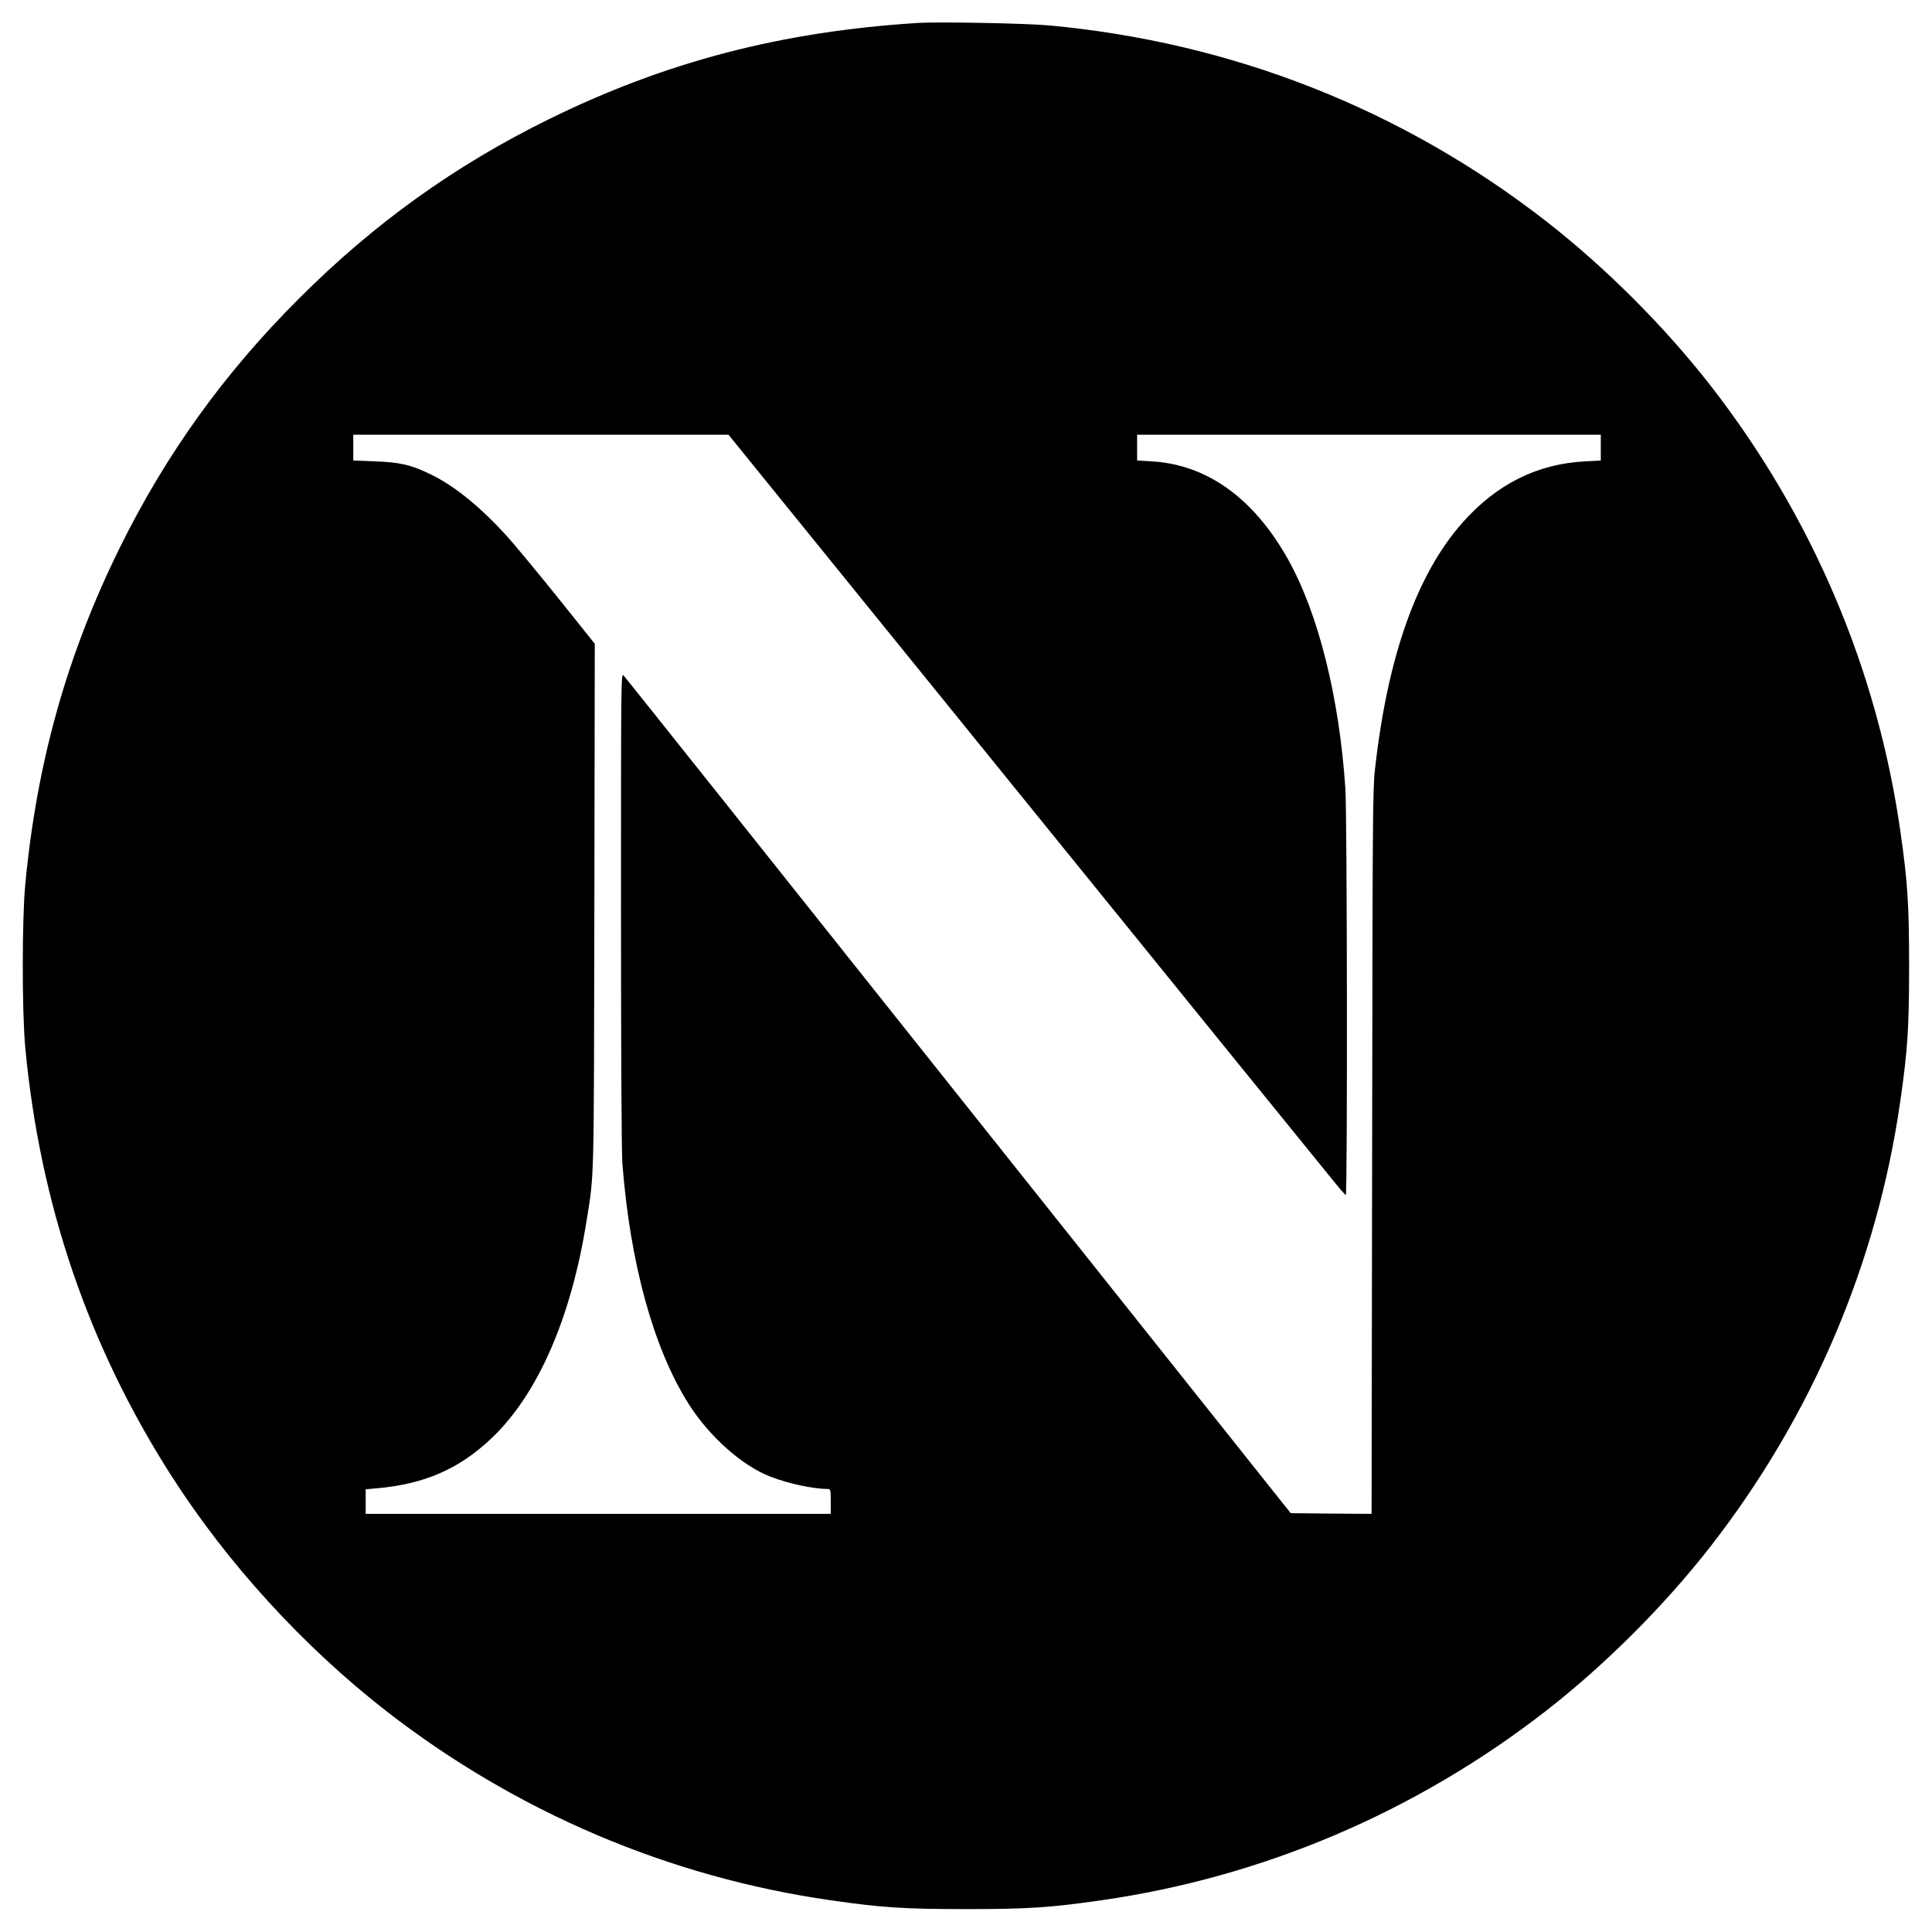 <?xml version="1.0" standalone="no"?>
<!DOCTYPE svg PUBLIC "-//W3C//DTD SVG 20010904//EN"
 "http://www.w3.org/TR/2001/REC-SVG-20010904/DTD/svg10.dtd">
<svg version="1.0" xmlns="http://www.w3.org/2000/svg"
 width="1400pt" height="1400pt" viewBox="0 0 1400 1400"
 preserveAspectRatio="xMidYMid meet">
<g transform="translate(0,1400) scale(0.1,-0.1)"
fill="#000000" stroke="none">
<path d="M6655 13834 c-991 -62 -1831 -281 -2680 -699 -680 -335 -1266 -755
-1810 -1300 -545 -544 -965 -1130 -1300 -1810 -381 -774 -599 -1553 -682
-2435 -24 -261 -24 -919 0 -1180 106 -1133 457 -2161 1055 -3098 408 -639 958
-1241 1561 -1711 941 -731 2047 -1203 3220 -1371 374 -54 536 -64 981 -64 445
0 607 10 981 64 1173 168 2279 640 3220 1371 432 336 862 766 1198 1198 731
941 1203 2047 1371 3220 54 374 64 536 64 981 0 445 -10 607 -64 981 -168
1173 -640 2279 -1371 3220 -336 432 -766 862 -1198 1198 -1042 810 -2273 1295
-3601 1417 -165 15 -799 27 -945 18z m745 -5601 c1167 -1440 2172 -2680 2234
-2755 61 -76 114 -138 118 -138 13 0 10 2763 -3 2946 -44 663 -196 1269 -416
1662 -249 444 -589 687 -990 709 l-103 6 0 93 0 94 1680 0 1680 0 0 -94 0 -93
-112 -6 c-349 -18 -643 -165 -891 -445 -332 -376 -543 -972 -634 -1792 -16
-142 -17 -381 -20 -2773 l-4 -2617 -293 2 -293 3 -2408 3025 c-1324 1664
-2415 3034 -2426 3045 -19 19 -19 -9 -19 -1691 0 -1080 4 -1760 10 -1845 56
-722 224 -1335 478 -1739 150 -238 389 -451 594 -530 134 -52 310 -89 421 -90
15 0 17 -11 17 -90 l0 -90 -1685 0 -1685 0 0 89 0 89 78 7 c347 30 600 140
836 365 333 317 574 869 685 1565 58 362 54 228 58 2290 l3 1900 -268 335
c-148 184 -316 387 -374 451 -192 209 -372 356 -542 439 -143 71 -228 91 -413
97 l-153 6 0 93 0 94 1359 0 1360 0 2121 -2617z"/>
</g>
</svg>
